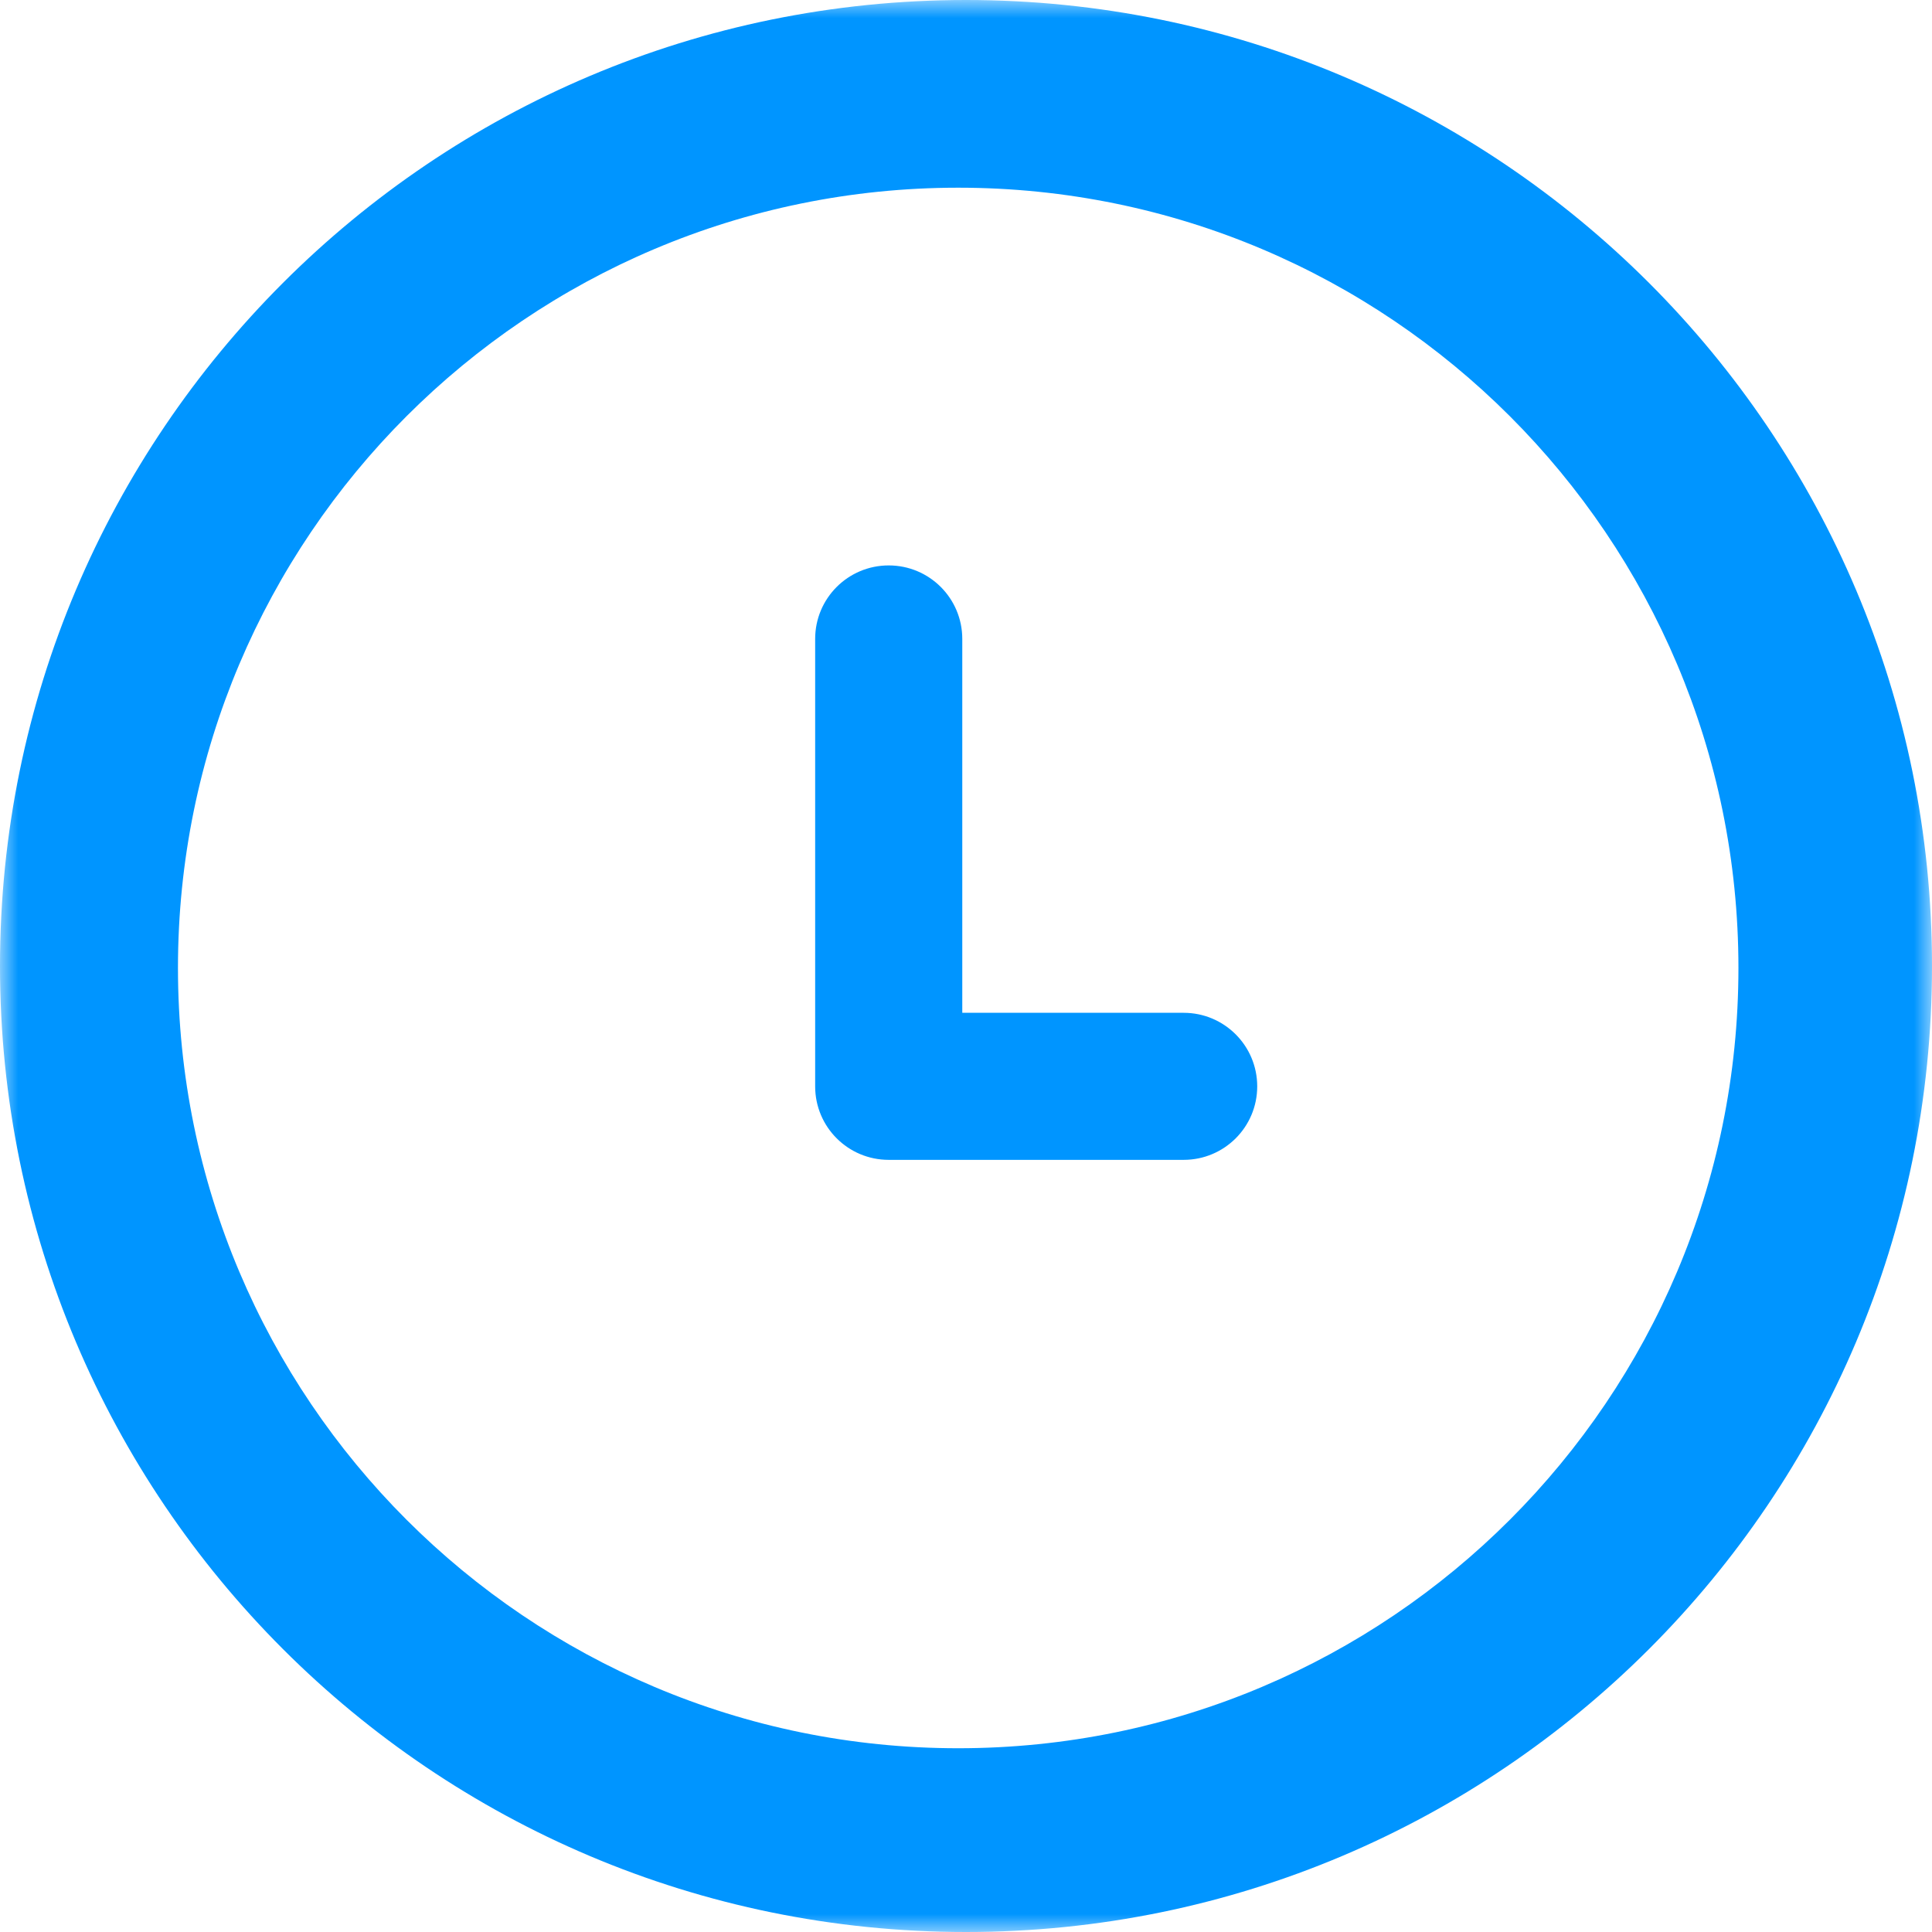 <?xml version="1.0" encoding="UTF-8"?>
<svg xmlns="http://www.w3.org/2000/svg" width="53" height="53" viewBox="0 0 53 53" fill="none">
  <mask id="mask0" maskUnits="userSpaceOnUse" x="0" y="0" width="53" height="53">
    <path fill-rule="evenodd" clip-rule="evenodd" d="M0 0H53V53H0V0Z" fill="white"></path>
  </mask>
  <g mask="url(#mask0)">
    <path fill-rule="evenodd" clip-rule="evenodd" d="M32.471 27.784H26.398V17.527C26.398 16.412 25.495 15.511 24.38 15.511C23.265 15.511 22.362 16.412 22.362 17.527V29.802C22.362 30.917 23.265 31.818 24.38 31.818H32.471C33.586 31.818 34.489 30.917 34.489 29.802C34.489 28.687 33.586 27.784 32.471 27.784ZM26.286 47.959C14.465 47.959 4.882 38.376 4.882 26.553C4.882 14.734 14.465 5.149 26.286 5.149C38.107 5.149 47.69 14.734 47.69 26.553C47.69 38.376 38.107 47.959 26.286 47.959ZM26.5 0C11.864 0 0 11.864 0 26.5C0 41.134 11.864 53 26.5 53C41.134 53 53 41.134 53 26.5C53 11.864 41.134 0 26.5 0Z" fill="#0095FF"></path>
  </g>
</svg>
